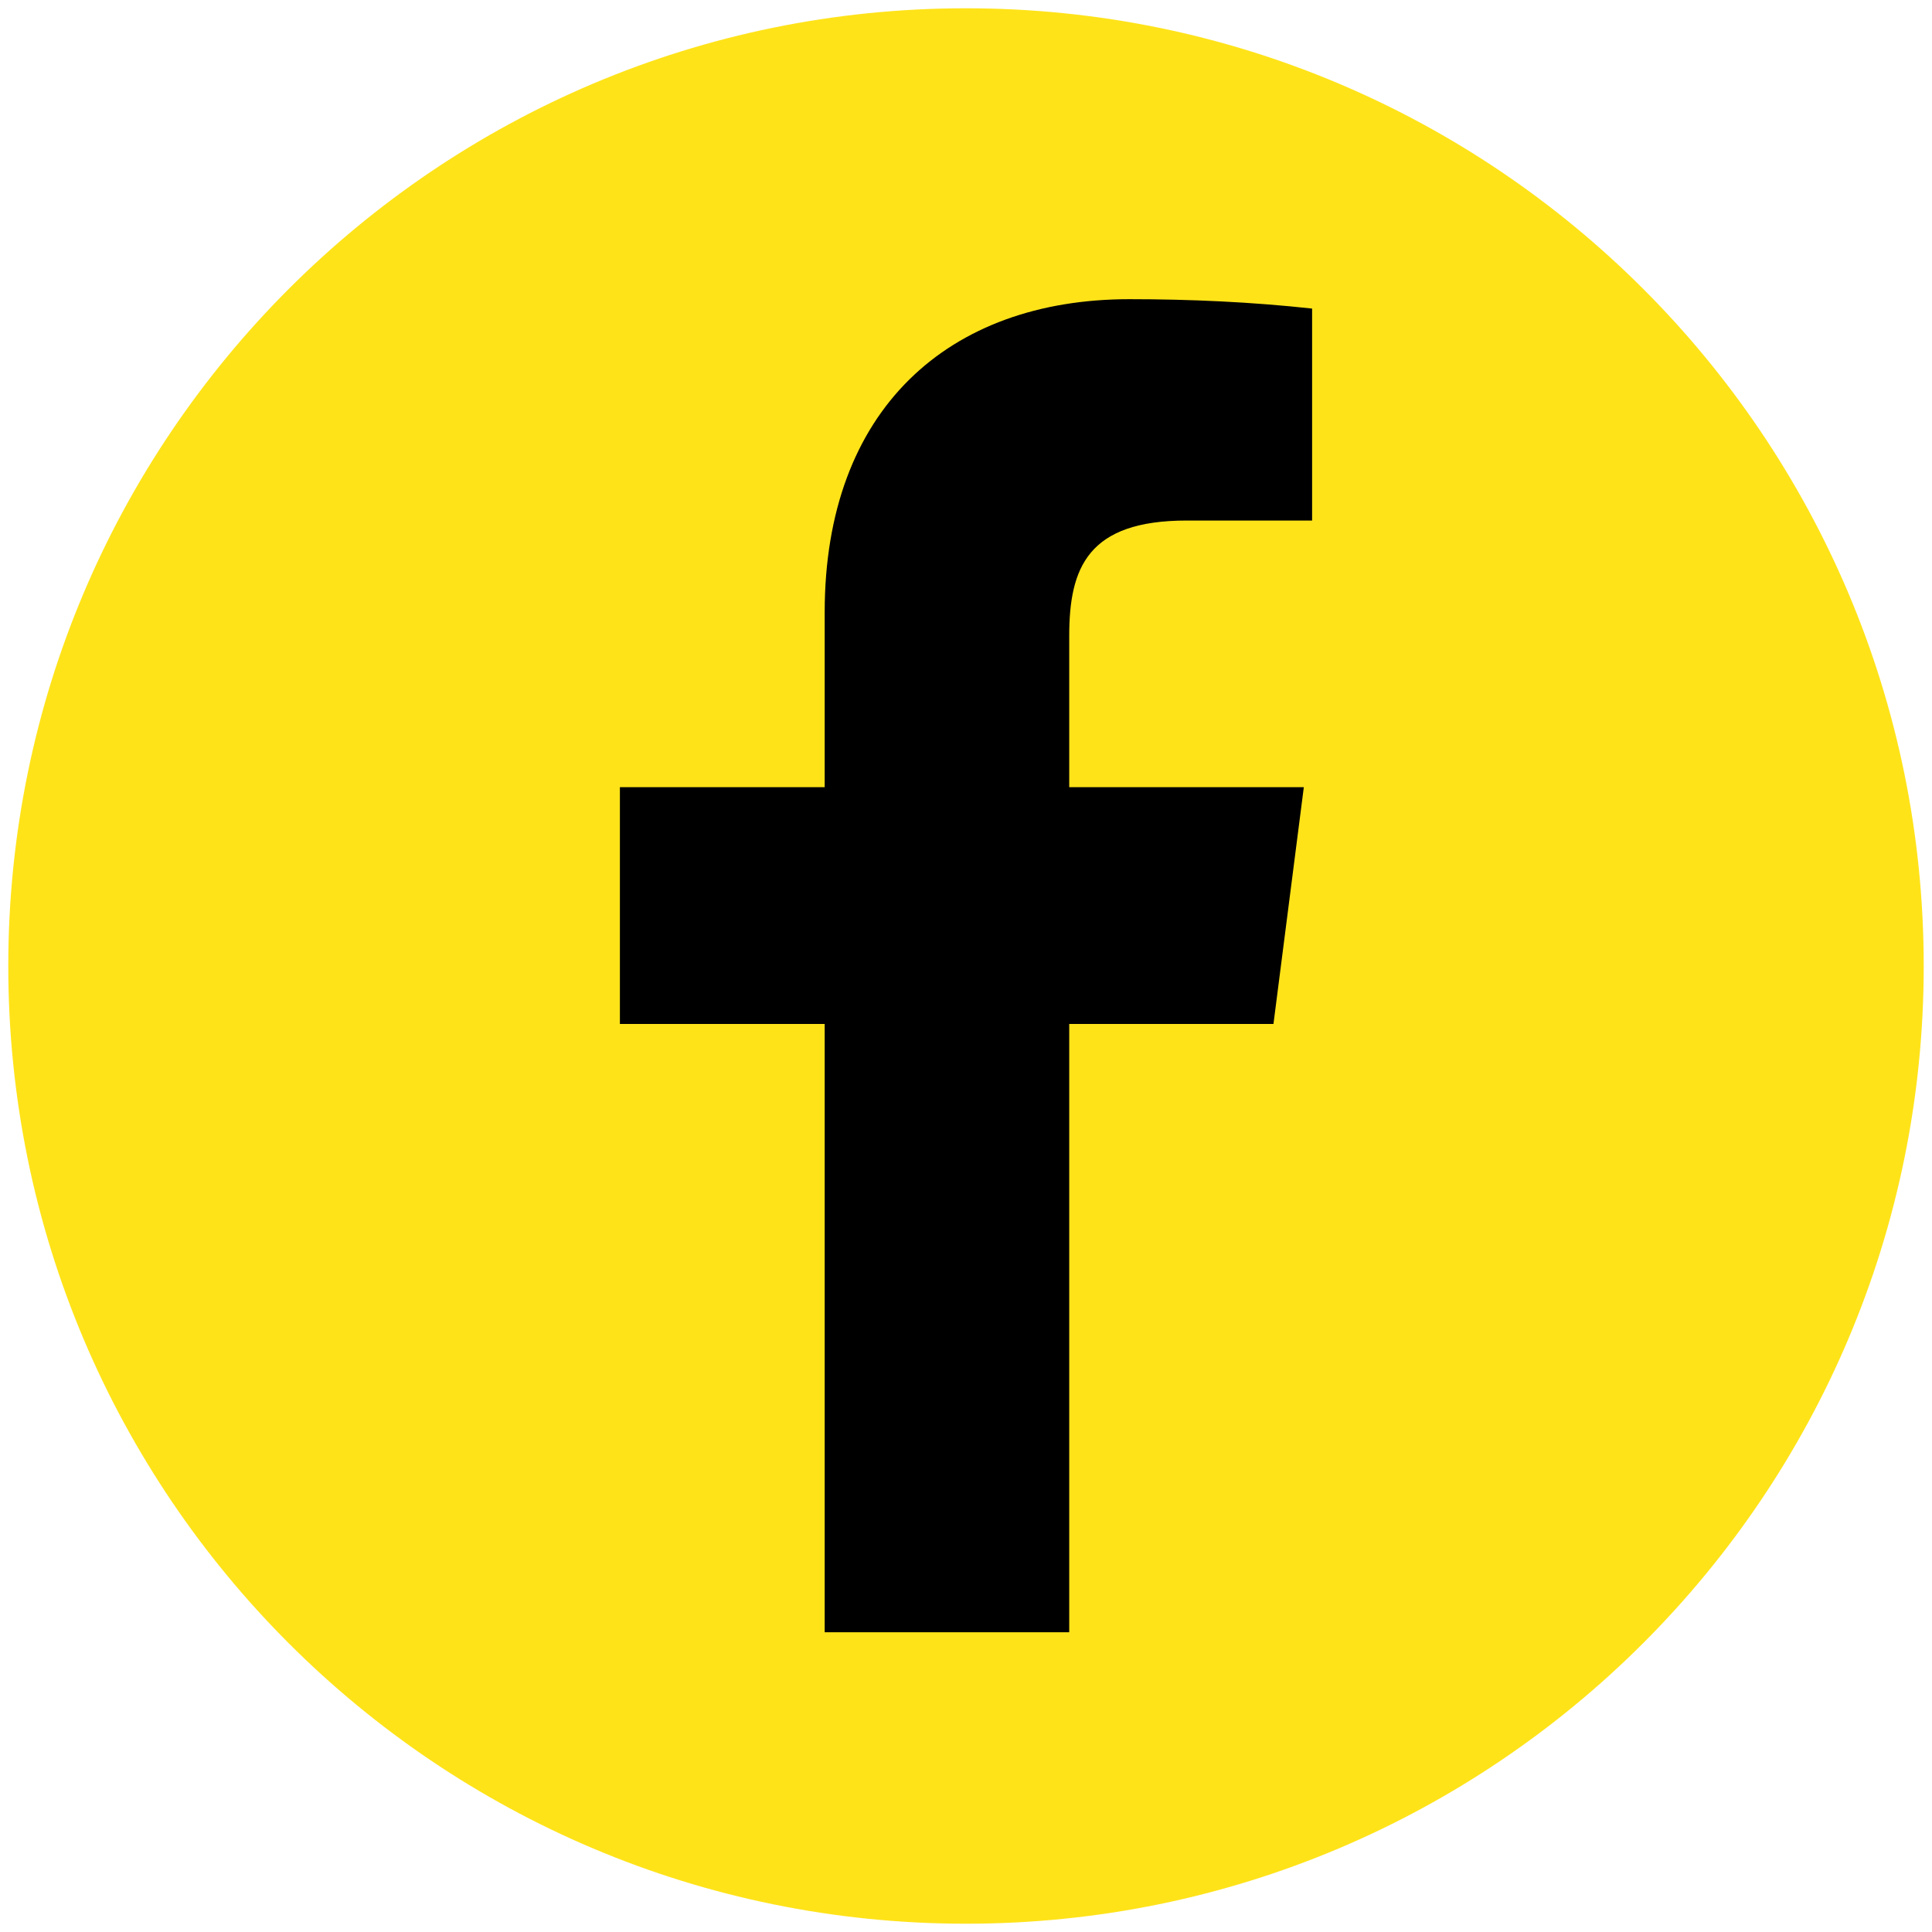 <?xml version="1.0" encoding="UTF-8"?><svg id="Ebene_3" xmlns="http://www.w3.org/2000/svg" width="35" height="35" viewBox="0 0 35 35"><defs><style>.cls-1{fill:#ffe319;}</style></defs><path id="Pfad_160" class="cls-1" d="M17.5,34.85c9.58,0,17.35-7.77,17.35-17.35,0-9.58-7.77-17.35-17.35-17.35C7.92,.15,.15,7.92,.15,17.5h0c0,9.59,7.77,17.35,17.35,17.35"/><path id="Pfad_161" d="M19.37,29.57v-11.02h3.7l.55-4.29h-4.25v-2.74c0-1.24,.34-2.09,2.13-2.09h2.27v-3.84c-1.1-.12-2.21-.17-3.31-.17-3.28,0-5.52,2-5.52,5.67v3.17h-3.71v4.29h3.71v11.02h4.43Z"/></svg>